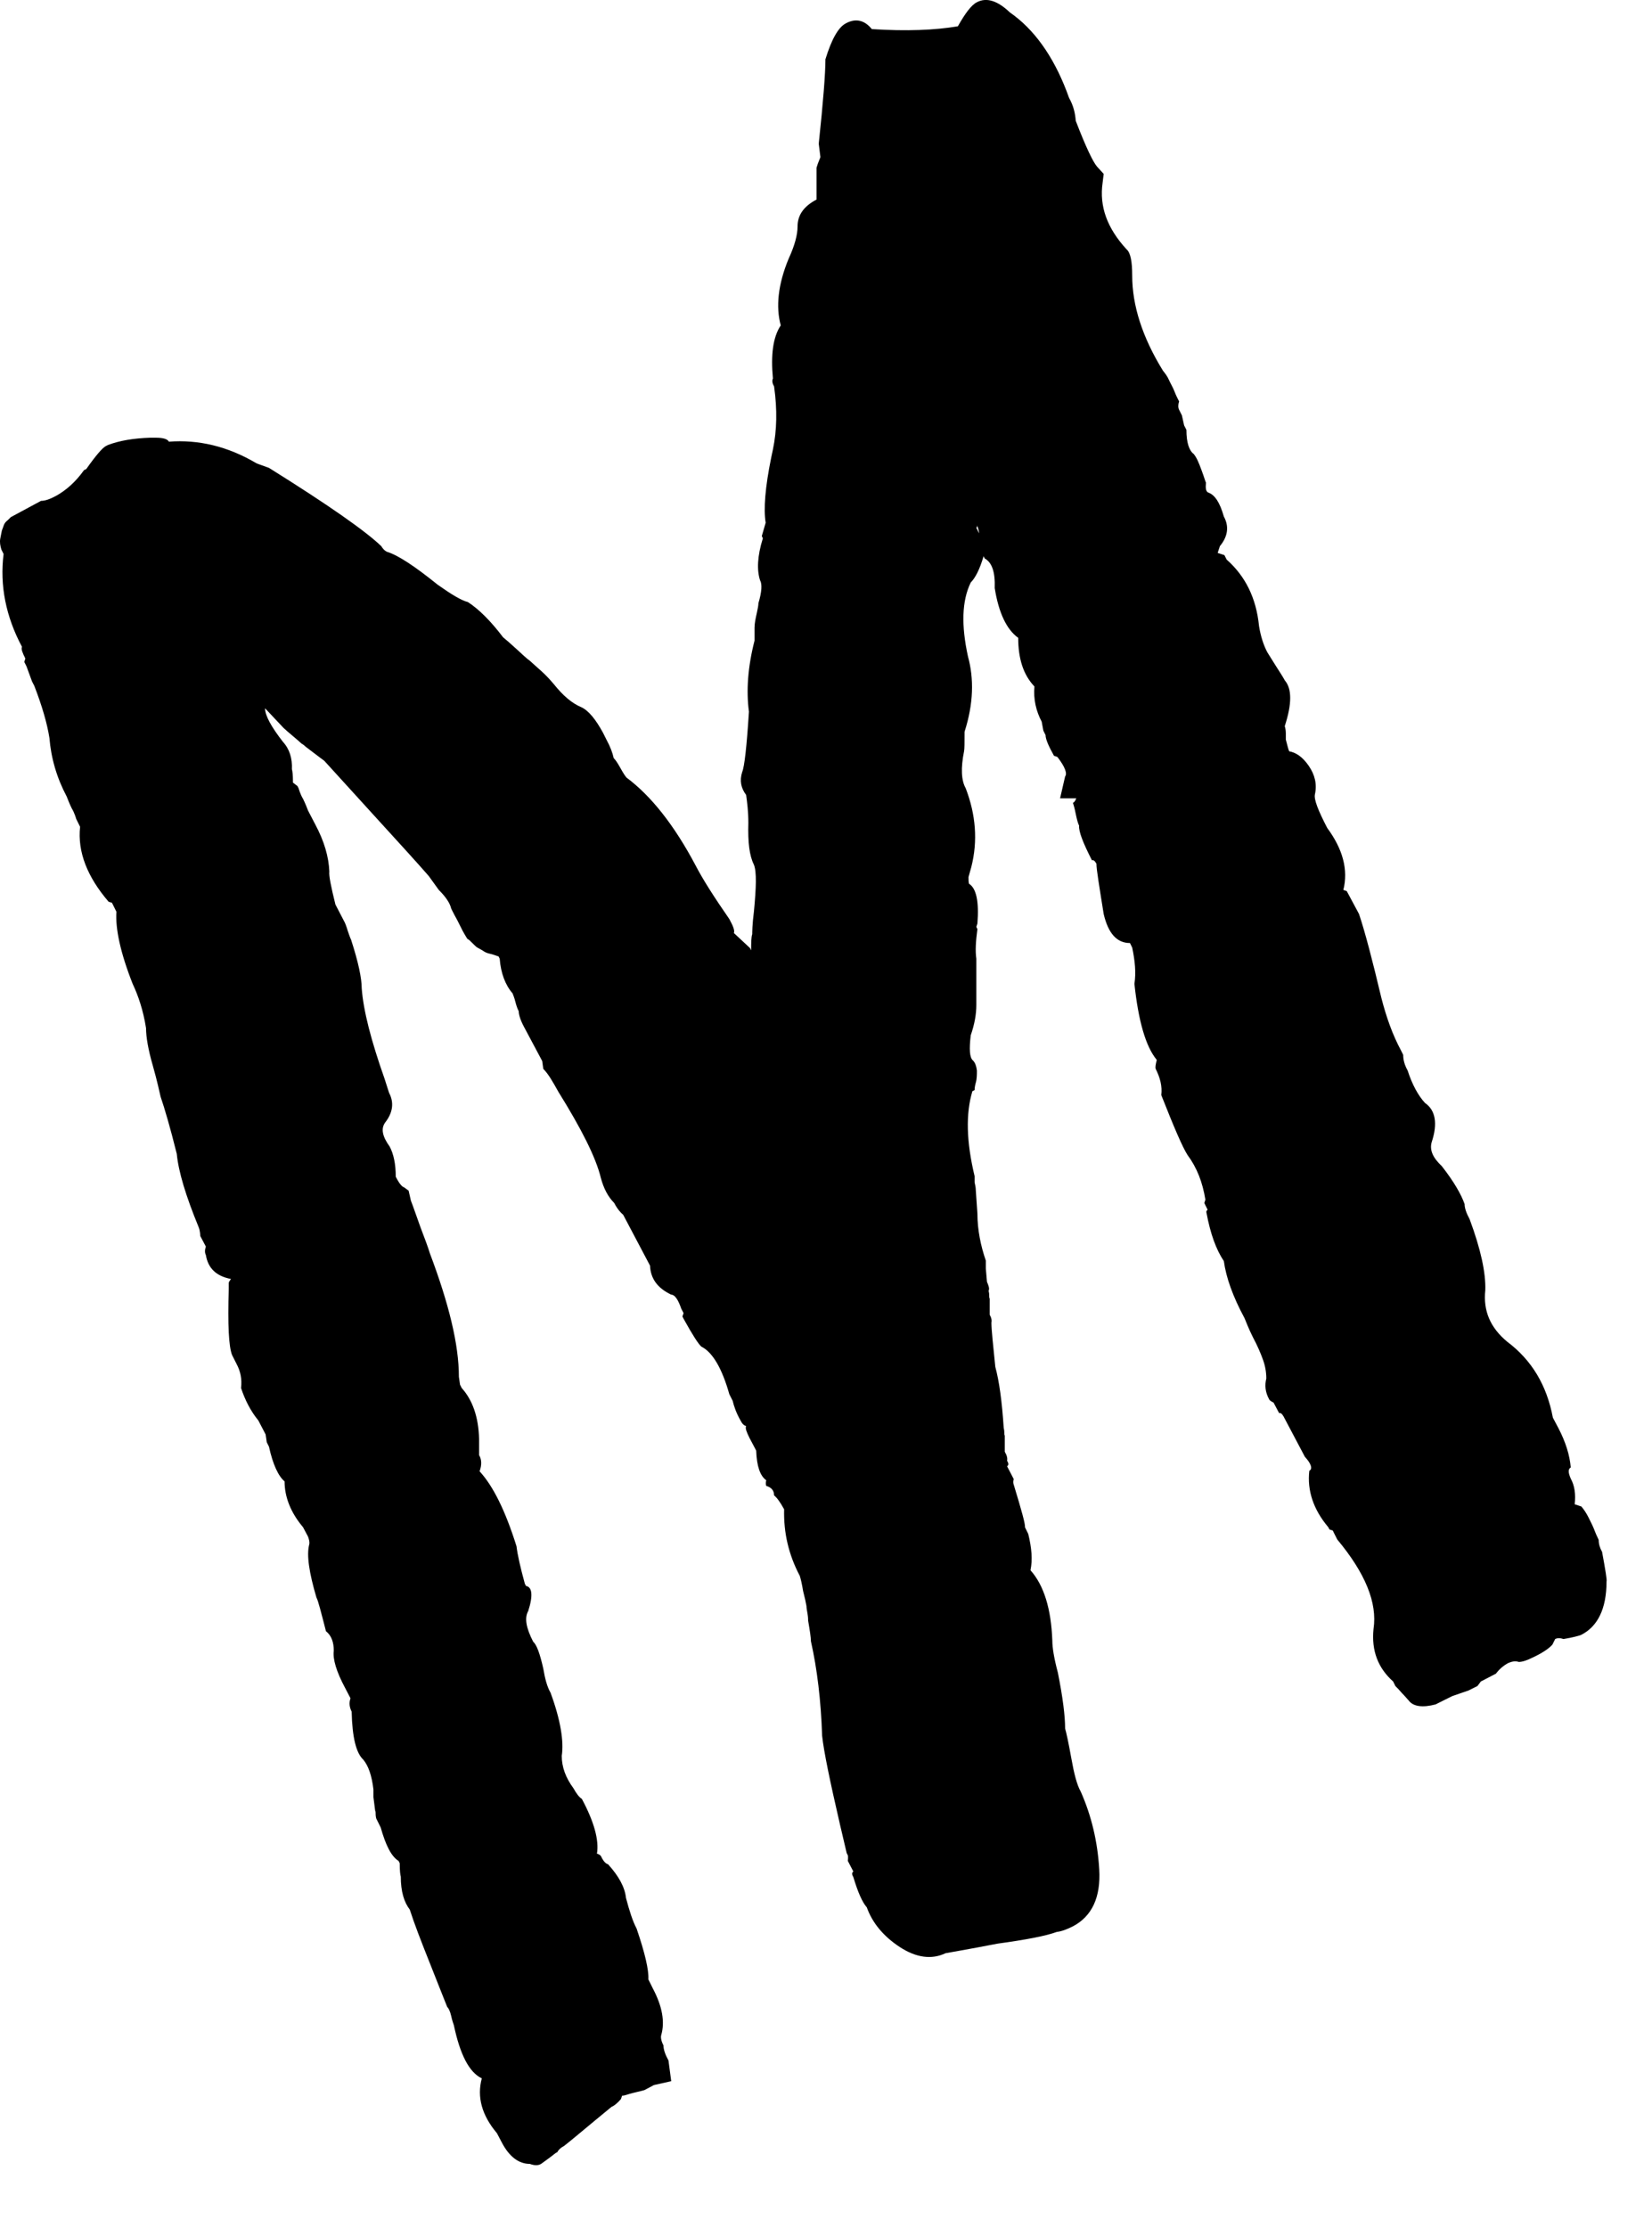 <?xml version="1.0" encoding="utf-8"?>
<svg xmlns="http://www.w3.org/2000/svg" fill="none" height="100%" overflow="visible" preserveAspectRatio="none" style="display: block;" viewBox="0 0 23 31" width="100%">
<path d="M22.017 20.964C22.056 21.011 22.087 21.058 22.118 21.12C22.149 21.182 22.181 21.244 22.204 21.307C22.227 21.369 22.251 21.408 22.258 21.431C22.258 21.486 22.274 21.54 22.305 21.595C22.352 21.851 22.375 21.991 22.367 22.007C22.367 22.388 22.243 22.637 22.009 22.753C21.986 22.761 21.908 22.785 21.768 22.808C21.722 22.792 21.683 22.792 21.652 22.808L21.613 22.886C21.566 22.94 21.473 23.003 21.34 23.065C21.263 23.104 21.193 23.127 21.146 23.127C21.099 23.111 21.053 23.119 20.998 23.142C20.928 23.181 20.874 23.228 20.827 23.29L20.617 23.399L20.57 23.462L20.446 23.524L20.22 23.602L20.111 23.656L19.987 23.718C19.808 23.765 19.676 23.749 19.613 23.664C19.59 23.64 19.559 23.601 19.52 23.562C19.481 23.516 19.45 23.485 19.427 23.462L19.396 23.399C19.186 23.212 19.092 22.971 19.123 22.668C19.178 22.302 19.007 21.89 18.618 21.423L18.571 21.33L18.556 21.299L18.509 21.283L18.493 21.252C18.283 21.003 18.198 20.739 18.229 20.467C18.276 20.443 18.26 20.373 18.167 20.272L17.871 19.712C17.848 19.673 17.832 19.658 17.809 19.665L17.731 19.518C17.731 19.518 17.677 19.494 17.669 19.471C17.614 19.37 17.607 19.276 17.63 19.183C17.63 19.09 17.614 19.004 17.583 18.919C17.552 18.833 17.506 18.724 17.443 18.607C17.381 18.483 17.35 18.397 17.327 18.343C17.163 18.04 17.07 17.775 17.039 17.549C16.93 17.386 16.852 17.168 16.798 16.881C16.79 16.857 16.798 16.849 16.813 16.834L16.767 16.741L16.782 16.694C16.743 16.453 16.665 16.25 16.533 16.072C16.463 15.963 16.346 15.69 16.168 15.239C16.183 15.115 16.152 14.998 16.09 14.874C16.082 14.85 16.09 14.811 16.105 14.749C15.95 14.562 15.849 14.205 15.794 13.691C15.818 13.536 15.802 13.372 15.763 13.186L15.732 13.123C15.545 13.123 15.428 12.983 15.366 12.719C15.304 12.33 15.265 12.097 15.265 12.019C15.242 11.98 15.226 11.964 15.203 11.972C15.079 11.731 15.016 11.568 15.024 11.49C15.008 11.459 14.993 11.404 14.977 11.326C14.962 11.249 14.946 11.194 14.938 11.171C14.962 11.163 14.97 11.14 14.985 11.109H14.759L14.829 10.805C14.861 10.766 14.83 10.673 14.721 10.533L14.674 10.517C14.596 10.377 14.557 10.284 14.557 10.23L14.526 10.167L14.503 10.043C14.425 9.895 14.386 9.732 14.402 9.553C14.246 9.389 14.176 9.164 14.176 8.876C14.013 8.759 13.904 8.526 13.849 8.184C13.857 7.958 13.81 7.826 13.709 7.771L13.694 7.74C13.639 7.927 13.577 8.044 13.515 8.106C13.39 8.363 13.383 8.705 13.476 9.133C13.562 9.444 13.554 9.794 13.429 10.183C13.429 10.338 13.429 10.424 13.422 10.455C13.375 10.688 13.383 10.86 13.445 10.969C13.585 11.334 13.616 11.7 13.523 12.065L13.484 12.205C13.484 12.244 13.484 12.275 13.492 12.299C13.593 12.361 13.632 12.548 13.608 12.851L13.593 12.898L13.608 12.929C13.585 13.1 13.577 13.232 13.593 13.341V13.987C13.593 14.111 13.569 14.251 13.515 14.407C13.492 14.601 13.499 14.718 13.546 14.757C13.577 14.788 13.593 14.835 13.601 14.897C13.601 14.951 13.601 15.014 13.585 15.068C13.569 15.123 13.569 15.161 13.569 15.169L13.538 15.185C13.445 15.496 13.453 15.885 13.569 16.367C13.569 16.383 13.569 16.414 13.569 16.453C13.577 16.492 13.585 16.523 13.585 16.554L13.608 16.888C13.608 17.114 13.655 17.34 13.725 17.542C13.725 17.549 13.725 17.573 13.725 17.596C13.725 17.627 13.725 17.643 13.725 17.651L13.741 17.837C13.764 17.892 13.779 17.931 13.764 17.962C13.764 17.97 13.772 17.993 13.772 18.016C13.772 18.04 13.772 18.063 13.779 18.071V18.296C13.803 18.335 13.81 18.374 13.803 18.405C13.803 18.506 13.826 18.709 13.857 19.02C13.912 19.222 13.95 19.502 13.974 19.868C13.974 19.875 13.982 19.899 13.982 19.922C13.982 19.945 13.982 19.969 13.989 19.977V20.202C14.021 20.257 14.028 20.295 14.021 20.326C14.044 20.365 14.044 20.389 14.021 20.404L14.114 20.583C14.114 20.583 14.098 20.622 14.114 20.661C14.223 21.019 14.277 21.213 14.27 21.252L14.316 21.346C14.363 21.54 14.378 21.703 14.347 21.851C14.534 22.061 14.635 22.388 14.651 22.831C14.651 22.925 14.674 23.073 14.728 23.275C14.798 23.625 14.829 23.881 14.829 24.053C14.845 24.107 14.876 24.247 14.915 24.465C14.954 24.683 14.993 24.838 15.047 24.932C15.195 25.266 15.281 25.624 15.304 26.013C15.327 26.402 15.203 26.666 14.938 26.806C14.861 26.845 14.783 26.876 14.713 26.884C14.565 26.939 14.285 26.993 13.888 27.047C13.445 27.133 13.204 27.172 13.165 27.18C12.97 27.273 12.753 27.242 12.527 27.094C12.301 26.946 12.146 26.76 12.068 26.542C12.006 26.472 11.944 26.332 11.881 26.122C11.858 26.083 11.858 26.059 11.881 26.044L11.804 25.896C11.804 25.896 11.811 25.842 11.804 25.818L11.788 25.787C11.788 25.787 11.749 25.624 11.695 25.391C11.555 24.784 11.469 24.372 11.446 24.154C11.43 23.664 11.376 23.22 11.29 22.839C11.29 22.785 11.275 22.691 11.251 22.551C11.251 22.536 11.251 22.505 11.243 22.458C11.236 22.411 11.228 22.38 11.228 22.349C11.22 22.302 11.205 22.232 11.181 22.139C11.166 22.046 11.15 21.976 11.135 21.929C10.979 21.633 10.909 21.33 10.917 21.003C10.862 20.902 10.816 20.84 10.777 20.809C10.777 20.747 10.746 20.7 10.668 20.677C10.66 20.653 10.66 20.63 10.668 20.599C10.582 20.537 10.536 20.404 10.528 20.186L10.434 20.008C10.396 19.93 10.372 19.875 10.388 19.844C10.357 19.837 10.333 19.813 10.31 19.767C10.248 19.658 10.217 19.564 10.201 19.494L10.154 19.401C10.053 19.043 9.921 18.817 9.766 18.74C9.727 18.709 9.641 18.576 9.517 18.351L9.501 18.32L9.517 18.273L9.501 18.242L9.485 18.211C9.439 18.078 9.392 18.016 9.345 18.016C9.151 17.923 9.058 17.791 9.05 17.612L8.676 16.904C8.638 16.873 8.591 16.818 8.552 16.741C8.466 16.655 8.404 16.538 8.365 16.39C8.295 16.103 8.093 15.706 7.774 15.193C7.696 15.053 7.634 14.944 7.564 14.874L7.549 14.765L7.3 14.298C7.245 14.197 7.222 14.119 7.222 14.072C7.206 14.041 7.191 14.002 7.175 13.94C7.16 13.878 7.144 13.847 7.136 13.823C7.035 13.707 6.973 13.543 6.957 13.341L6.942 13.31C6.895 13.294 6.856 13.279 6.817 13.271C6.778 13.263 6.747 13.248 6.716 13.225C6.685 13.209 6.662 13.193 6.646 13.186C6.631 13.178 6.607 13.154 6.576 13.123C6.545 13.092 6.53 13.077 6.514 13.069C6.506 13.069 6.491 13.038 6.467 12.999C6.444 12.96 6.428 12.929 6.421 12.913C6.413 12.898 6.397 12.867 6.366 12.804C6.335 12.75 6.312 12.703 6.296 12.672L6.281 12.641C6.265 12.571 6.211 12.485 6.109 12.384L5.969 12.19C5.806 12.003 5.565 11.739 5.238 11.381C4.912 11.023 4.67 10.758 4.515 10.587L4.453 10.541L4.258 10.393C4.258 10.393 4.227 10.362 4.196 10.346C4.173 10.323 4.126 10.284 4.071 10.237C4.017 10.191 3.97 10.152 3.947 10.129L3.69 9.856C3.69 9.957 3.776 10.113 3.939 10.323C4.032 10.424 4.071 10.556 4.064 10.704C4.071 10.727 4.079 10.782 4.079 10.891L4.141 10.938L4.157 10.969C4.157 10.969 4.18 11.054 4.219 11.116C4.25 11.179 4.274 11.241 4.289 11.28L4.39 11.474C4.515 11.708 4.577 11.925 4.585 12.128C4.577 12.182 4.608 12.338 4.67 12.587L4.803 12.843C4.803 12.843 4.826 12.898 4.841 12.952C4.857 12.999 4.873 13.046 4.888 13.077C4.989 13.388 5.036 13.613 5.036 13.753C5.059 14.065 5.168 14.485 5.355 15.014L5.417 15.208C5.487 15.34 5.472 15.48 5.363 15.62C5.3 15.706 5.324 15.815 5.425 15.955C5.479 16.056 5.51 16.196 5.51 16.375C5.557 16.468 5.596 16.515 5.627 16.523L5.689 16.569L5.721 16.709C5.752 16.787 5.791 16.904 5.853 17.075C5.915 17.238 5.962 17.363 5.985 17.441C6.249 18.141 6.389 18.709 6.389 19.16L6.405 19.269L6.428 19.315C6.576 19.479 6.662 19.712 6.67 20.023V20.249C6.708 20.311 6.708 20.389 6.677 20.474C6.864 20.677 7.035 21.019 7.191 21.517C7.206 21.641 7.245 21.812 7.307 22.038L7.323 22.069C7.409 22.085 7.424 22.201 7.354 22.419C7.3 22.512 7.323 22.652 7.424 22.847C7.471 22.886 7.517 23.01 7.564 23.22C7.587 23.36 7.619 23.477 7.665 23.555C7.805 23.936 7.852 24.232 7.821 24.434C7.821 24.589 7.875 24.737 7.984 24.885C8.023 24.955 8.062 25.009 8.101 25.033C8.272 25.352 8.342 25.608 8.311 25.795C8.342 25.803 8.365 25.818 8.373 25.842C8.404 25.904 8.435 25.935 8.466 25.943C8.614 26.106 8.7 26.262 8.715 26.41C8.762 26.588 8.809 26.736 8.863 26.837C8.98 27.18 9.034 27.413 9.027 27.545L9.089 27.67C9.221 27.919 9.26 28.137 9.205 28.323C9.198 28.354 9.205 28.401 9.237 28.463C9.237 28.518 9.26 28.588 9.307 28.673L9.345 28.961L9.104 29.015L8.972 29.085C8.972 29.085 8.886 29.109 8.816 29.124C8.746 29.14 8.7 29.163 8.661 29.163L8.645 29.21C8.599 29.264 8.552 29.303 8.513 29.319C8.171 29.599 7.953 29.786 7.852 29.863C7.805 29.887 7.774 29.918 7.759 29.949C7.735 29.957 7.704 29.988 7.65 30.027C7.595 30.066 7.556 30.097 7.533 30.112C7.494 30.136 7.44 30.136 7.377 30.112C7.222 30.112 7.09 30.011 6.988 29.817L6.918 29.684C6.708 29.436 6.638 29.179 6.708 28.922C6.53 28.837 6.405 28.588 6.319 28.183C6.312 28.16 6.296 28.121 6.281 28.051C6.265 27.981 6.242 27.942 6.226 27.927C6.187 27.833 6.109 27.631 5.985 27.32C5.861 27.009 5.767 26.767 5.705 26.573C5.627 26.472 5.58 26.324 5.58 26.114C5.573 26.091 5.565 26.036 5.565 25.927L5.549 25.896C5.448 25.834 5.37 25.678 5.3 25.43L5.238 25.305C5.238 25.305 5.23 25.274 5.23 25.251C5.23 25.227 5.23 25.204 5.223 25.196L5.199 25.009C5.199 25.009 5.199 24.978 5.199 24.955C5.199 24.924 5.199 24.908 5.199 24.901C5.176 24.706 5.129 24.574 5.059 24.488C4.958 24.395 4.904 24.177 4.896 23.819C4.865 23.757 4.857 23.695 4.88 23.633L4.803 23.485C4.686 23.267 4.631 23.088 4.647 22.971C4.647 22.855 4.616 22.761 4.538 22.699C4.468 22.427 4.429 22.271 4.406 22.232C4.305 21.89 4.266 21.641 4.305 21.493C4.313 21.462 4.305 21.431 4.289 21.384L4.219 21.252C4.048 21.05 3.962 20.832 3.962 20.614C3.877 20.544 3.799 20.381 3.745 20.132L3.714 20.07L3.698 19.961L3.597 19.767C3.488 19.634 3.41 19.479 3.356 19.315C3.371 19.191 3.348 19.082 3.294 18.981L3.231 18.856C3.185 18.74 3.169 18.436 3.185 17.931C3.185 17.915 3.185 17.899 3.185 17.892C3.185 17.884 3.185 17.861 3.185 17.853C3.185 17.837 3.2 17.822 3.216 17.798C3.013 17.759 2.897 17.651 2.866 17.464C2.85 17.433 2.85 17.394 2.866 17.347L2.788 17.199C2.788 17.199 2.788 17.129 2.765 17.075C2.586 16.639 2.485 16.305 2.461 16.056C2.368 15.683 2.29 15.418 2.236 15.262C2.22 15.193 2.189 15.045 2.127 14.827C2.064 14.609 2.033 14.43 2.033 14.306C1.994 14.057 1.924 13.854 1.847 13.691C1.675 13.255 1.605 12.921 1.621 12.688L1.559 12.563L1.512 12.548C1.217 12.205 1.077 11.855 1.115 11.505L1.061 11.396C1.061 11.396 1.038 11.311 0.999 11.249C0.968 11.186 0.944 11.124 0.929 11.085C0.789 10.821 0.711 10.549 0.688 10.268C0.656 10.066 0.586 9.825 0.478 9.545L0.446 9.483L0.369 9.273L0.338 9.211L0.353 9.164C0.314 9.086 0.291 9.032 0.306 9.001C0.081 8.58 -0.005 8.145 0.05 7.709L0.019 7.647C0.003 7.593 -0.005 7.546 0.003 7.499C0.011 7.453 0.019 7.421 0.026 7.383C0.042 7.344 0.05 7.313 0.058 7.297C0.065 7.281 0.081 7.258 0.112 7.235L0.151 7.196L0.571 6.97C0.625 6.97 0.695 6.947 0.781 6.9C0.921 6.822 1.053 6.706 1.17 6.542L1.201 6.527C1.333 6.34 1.427 6.231 1.473 6.208L1.504 6.192C1.668 6.13 1.862 6.099 2.088 6.091H2.166C2.267 6.091 2.329 6.107 2.352 6.146C2.757 6.115 3.169 6.208 3.574 6.449L3.745 6.511C4.569 7.025 5.09 7.39 5.308 7.6C5.332 7.639 5.355 7.663 5.386 7.678C5.542 7.725 5.775 7.88 6.094 8.137C6.281 8.269 6.421 8.355 6.514 8.378C6.67 8.479 6.833 8.643 7.004 8.868C7.043 8.899 7.105 8.954 7.191 9.032C7.276 9.109 7.331 9.164 7.377 9.195C7.401 9.218 7.455 9.265 7.533 9.335C7.611 9.405 7.665 9.467 7.712 9.522C7.836 9.677 7.961 9.786 8.093 9.841C8.194 9.887 8.295 10.012 8.396 10.198L8.443 10.292C8.498 10.393 8.529 10.479 8.544 10.549C8.568 10.572 8.599 10.618 8.638 10.688C8.676 10.758 8.708 10.805 8.723 10.821C9.058 11.07 9.384 11.474 9.688 12.05C9.789 12.244 9.944 12.486 10.154 12.789C10.209 12.89 10.232 12.952 10.217 12.983L10.442 13.193L10.458 13.225C10.458 13.123 10.458 13.046 10.473 12.999C10.473 12.976 10.473 12.867 10.497 12.68C10.528 12.353 10.536 12.135 10.497 12.034C10.434 11.91 10.411 11.723 10.419 11.451C10.419 11.295 10.403 11.171 10.388 11.062C10.318 10.969 10.294 10.867 10.333 10.743C10.364 10.673 10.396 10.393 10.427 9.903C10.388 9.615 10.411 9.281 10.505 8.915C10.505 8.861 10.505 8.806 10.505 8.736C10.505 8.674 10.52 8.604 10.536 8.534C10.551 8.464 10.559 8.425 10.559 8.394C10.606 8.238 10.613 8.129 10.582 8.075C10.536 7.935 10.543 7.74 10.621 7.491L10.606 7.46L10.66 7.274C10.629 7.087 10.652 6.784 10.738 6.363L10.761 6.255C10.816 5.99 10.823 5.702 10.777 5.376C10.753 5.337 10.746 5.298 10.761 5.267C10.73 4.94 10.761 4.691 10.87 4.528C10.8 4.271 10.831 3.96 10.979 3.602C11.065 3.415 11.104 3.268 11.104 3.151C11.104 2.995 11.189 2.871 11.368 2.777C11.368 2.754 11.368 2.684 11.368 2.56C11.368 2.443 11.368 2.365 11.368 2.334C11.391 2.256 11.415 2.21 11.422 2.186L11.399 2C11.461 1.416 11.492 1.019 11.492 0.825C11.578 0.545 11.671 0.382 11.773 0.327C11.912 0.249 12.037 0.28 12.138 0.405C12.62 0.436 13.017 0.42 13.336 0.366C13.437 0.187 13.523 0.07 13.601 0.031C13.733 -0.039 13.888 0.008 14.059 0.172L14.122 0.218C14.448 0.467 14.705 0.856 14.884 1.362C14.946 1.471 14.97 1.58 14.977 1.681C15.117 2.046 15.219 2.256 15.273 2.318L15.366 2.42L15.351 2.544C15.304 2.871 15.413 3.174 15.685 3.47C15.74 3.516 15.763 3.641 15.763 3.835C15.763 4.248 15.903 4.691 16.191 5.158C16.222 5.197 16.253 5.236 16.276 5.29C16.3 5.344 16.331 5.391 16.354 5.453C16.378 5.516 16.401 5.554 16.416 5.586C16.401 5.632 16.401 5.671 16.416 5.702L16.455 5.78L16.486 5.92L16.518 5.982C16.518 6.161 16.556 6.27 16.619 6.317C16.658 6.364 16.689 6.434 16.728 6.542C16.767 6.644 16.782 6.706 16.79 6.714C16.782 6.799 16.79 6.838 16.821 6.854C16.914 6.885 16.984 6.994 17.039 7.188C17.116 7.328 17.093 7.468 16.984 7.6L16.953 7.694L17.047 7.725L17.078 7.787C17.334 8.013 17.49 8.316 17.529 8.713C17.552 8.853 17.591 8.977 17.645 9.078C17.669 9.117 17.708 9.179 17.762 9.265C17.817 9.351 17.863 9.421 17.887 9.467C17.988 9.584 17.988 9.794 17.887 10.105C17.894 10.129 17.902 10.16 17.902 10.206C17.902 10.253 17.902 10.276 17.902 10.292C17.925 10.385 17.941 10.44 17.949 10.455C18.042 10.471 18.136 10.533 18.221 10.657C18.307 10.782 18.338 10.914 18.307 11.054C18.291 11.124 18.353 11.28 18.478 11.521C18.696 11.816 18.773 12.104 18.703 12.384L18.75 12.4L18.921 12.719C19.007 12.976 19.108 13.364 19.232 13.886C19.302 14.158 19.388 14.399 19.505 14.617L19.536 14.679C19.536 14.757 19.559 14.827 19.598 14.897C19.66 15.091 19.746 15.247 19.839 15.348C19.987 15.449 20.018 15.636 19.933 15.893C19.901 16.002 19.948 16.11 20.073 16.227C20.244 16.445 20.345 16.624 20.391 16.756C20.391 16.811 20.415 16.881 20.461 16.966C20.617 17.386 20.687 17.713 20.679 17.954C20.648 18.242 20.749 18.475 20.983 18.67C21.325 18.926 21.535 19.276 21.62 19.728L21.698 19.875C21.799 20.07 21.854 20.249 21.869 20.42C21.831 20.443 21.831 20.49 21.869 20.576C21.924 20.677 21.939 20.793 21.924 20.933L22.017 20.964ZM13.632 7.437C13.632 7.375 13.608 7.328 13.593 7.281C13.608 7.313 13.608 7.328 13.593 7.344L13.639 7.437H13.632Z" fill="black" id="Vector"/>
</svg>